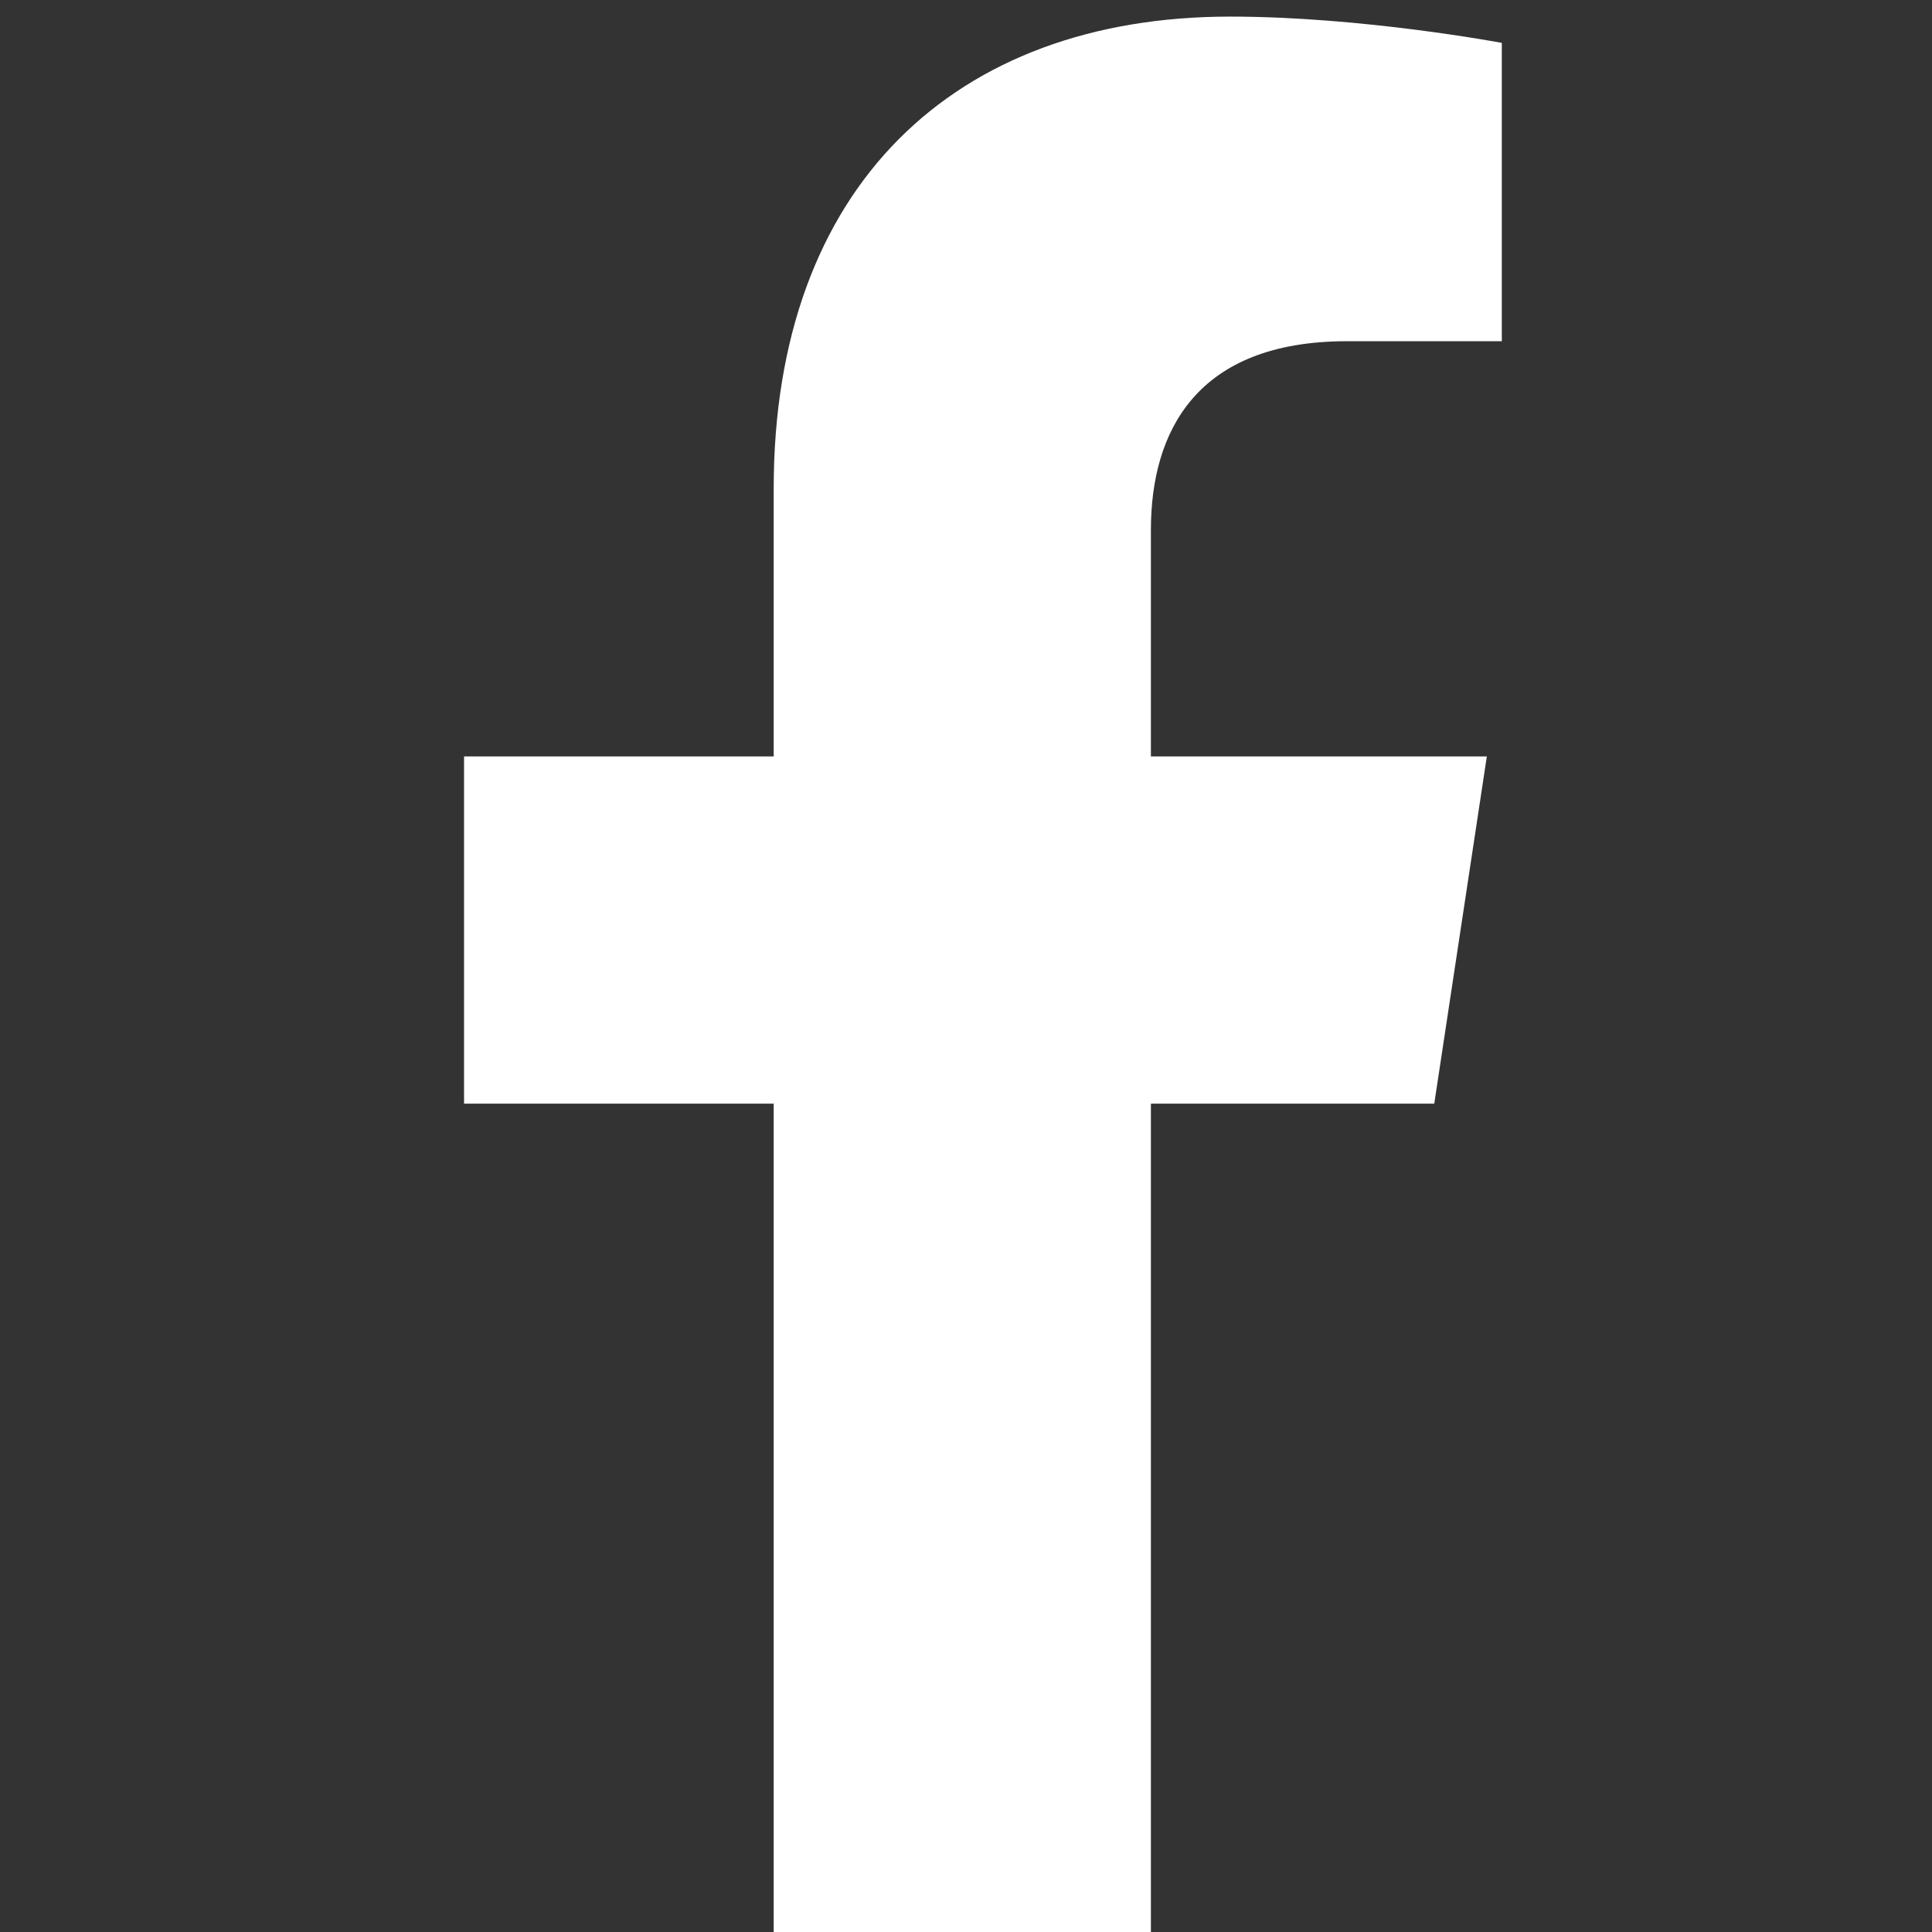 <?xml version="1.0" encoding="UTF-8" standalone="no"?>
<!-- Created with Inkscape (http://www.inkscape.org/) -->

<svg
   width="11"
   height="11"
   viewBox="0 0 2.91 2.91"
   version="1.1"
   id="svg5"
   xmlns="http://www.w3.org/2000/svg"
   xmlns:svg="http://www.w3.org/2000/svg">
  <rect x="0" y="0" width="2.91" height="2.91" fill="#333333" stroke="none"/>
  <defs
     id="defs2" />
  <g
     id="layer1"
     transform="matrix(0.55,0,0,0.55,0.012,0.025)">
    <g
       aria-label=""
       id="text1046"
       style="font-weight:900;font-size:5.292px;line-height:1.25;font-family:'Font Awesome 5 Free';-inkscape-font-specification:'Font Awesome 5 Free Heavy';fill:#ffffff;stroke-width:0.132">
      <path
         d="M 3.906,2.977 4.05,2.026 H 3.13 V 1.406 c 0,-0.269 0.124,-0.517 0.537,-0.517 h 0.424 V 0.072 c 0,0 -0.382,-0.072 -0.744,-0.072 C 2.593,-2.3841858e-7 2.097,0.465 2.097,1.292 V 2.026 H 1.249 V 2.977 H 2.097 V 5.292 H 3.13 V 2.977 Z"
         id="path2006" />
    </g>
  </g>
</svg>

